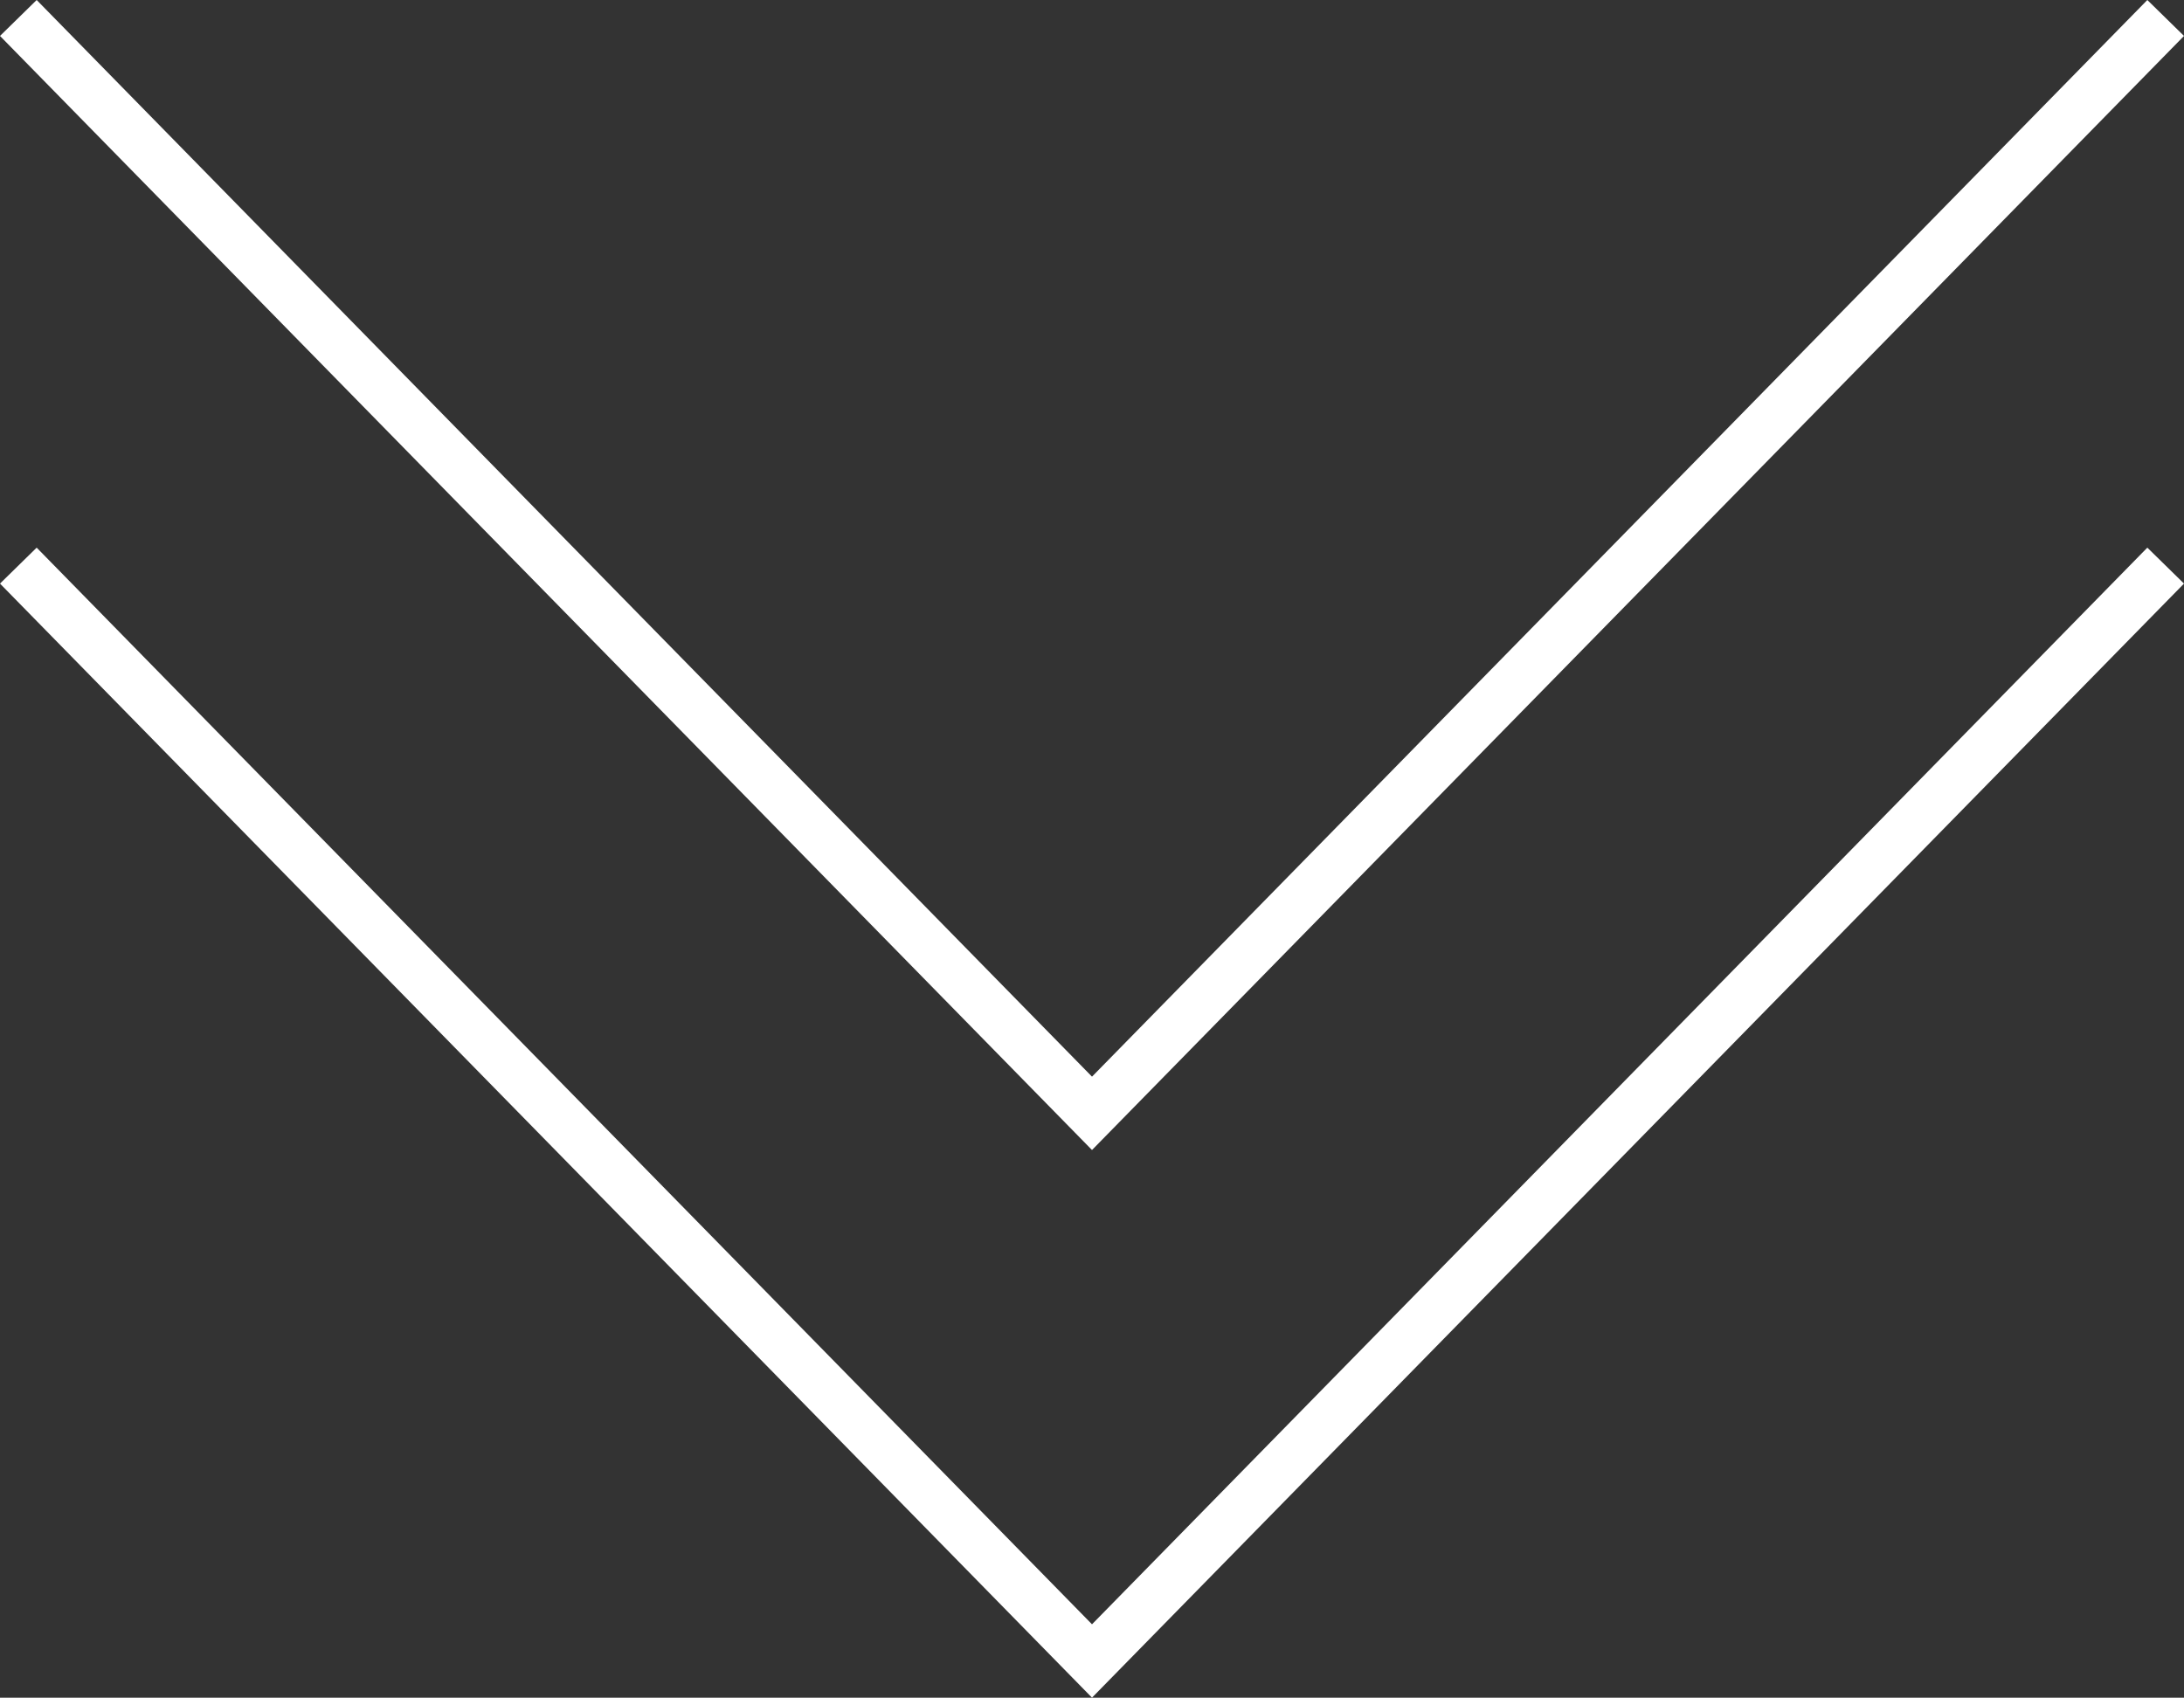 <svg xmlns="http://www.w3.org/2000/svg" width="85.058" height="66.129" viewBox="0 0 85.058 66.129">
  <rect x="0" y="0" width="85.058" height="66.129" fill="#333333" stroke="none"/>
  <g id="Gruppe_23318" transform="translate(-212.833 -557.406)">
    <path id="Pfad_100448" d="M0,0,42.667,41.815,0,83.63" transform="translate(297.177 579.438) rotate(90)" fill="none" stroke="#fff" stroke-width="2"/>
    <path id="Pfad_100448-2" d="M0,0,42.667,41.815,0,83.63" transform="translate(297.177 558.106) rotate(90)" fill="none" stroke="#fff" stroke-width="2"/>
  </g>
</svg>
